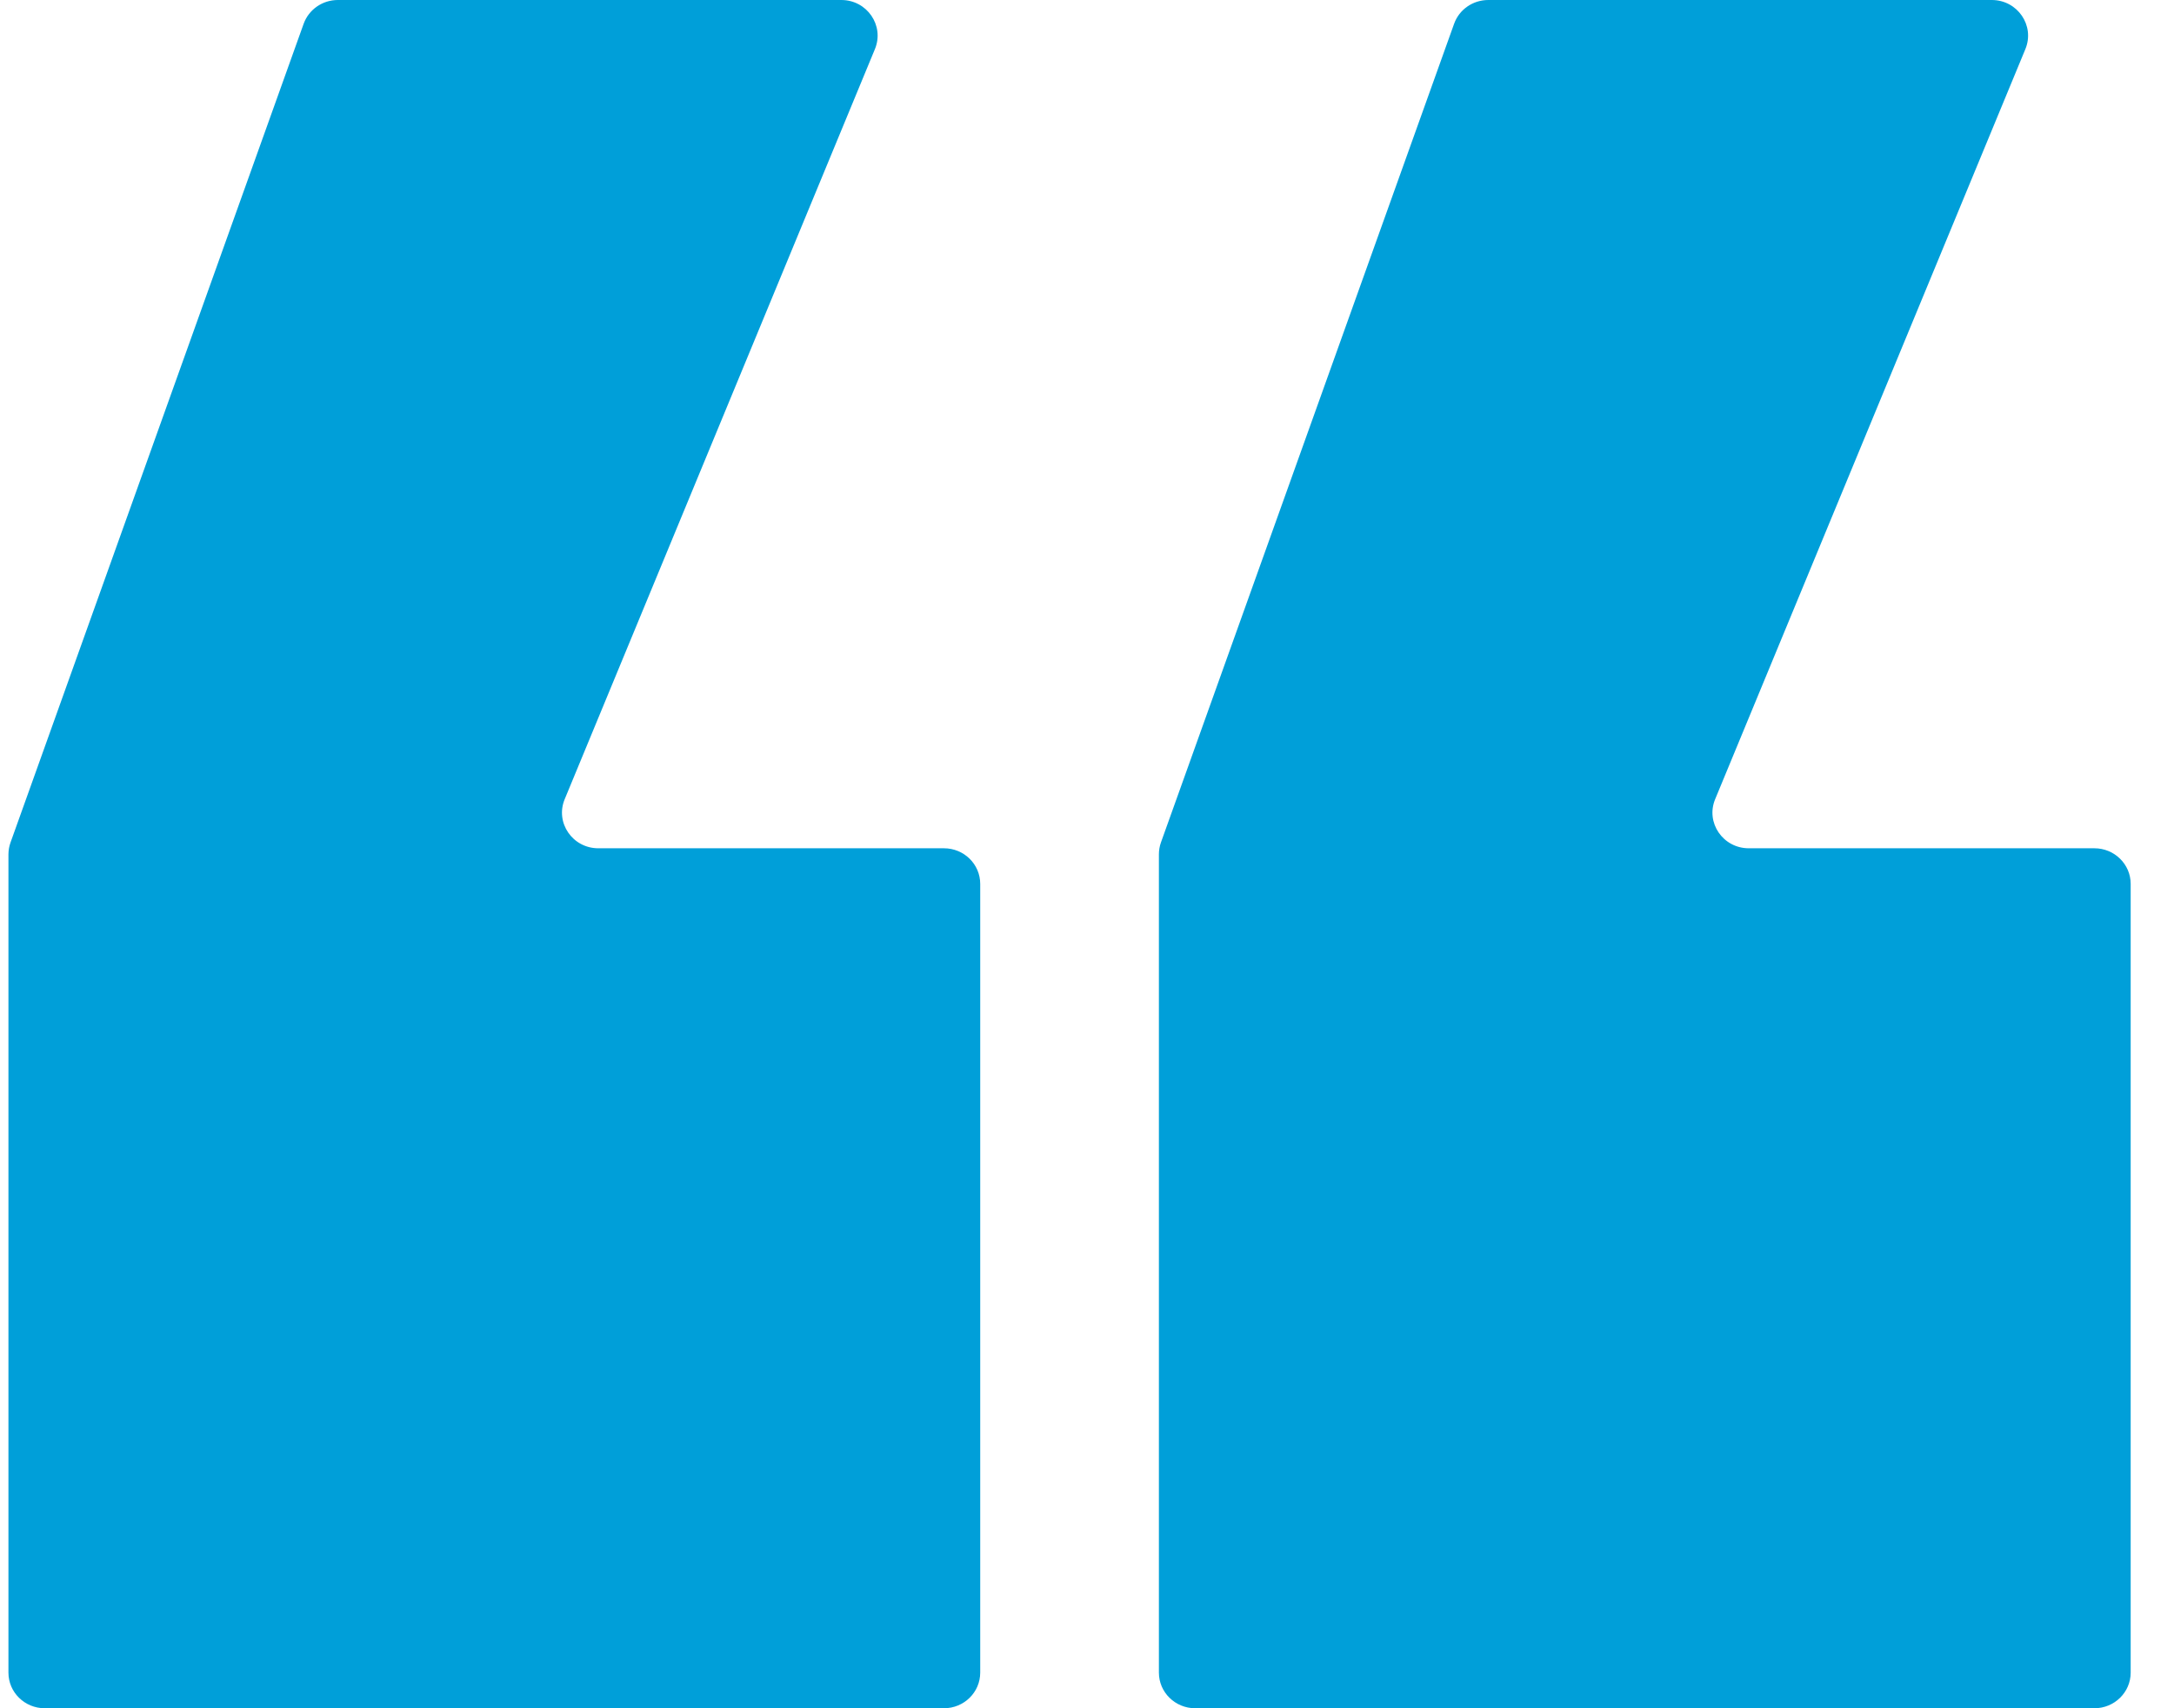 <svg width="42" height="33" viewBox="0 0 42 33" fill="none" xmlns="http://www.w3.org/2000/svg">
<path d="M18.236 16.387C18.624 16.387 18.937 16.695 18.937 17.075V32.312C18.937 32.692 18.624 33 18.236 33H0.864C0.477 33 0.163 32.692 0.163 32.312V16.505C0.163 16.427 0.177 16.349 0.203 16.276L5.866 0.46C5.965 0.184 6.23 0 6.527 0H16.254C16.751 0 17.09 0.495 16.903 0.948L10.909 15.44C10.722 15.892 11.061 16.387 11.559 16.387H18.236ZM23.09 33C22.703 33 22.389 32.692 22.389 32.312V16.505C22.389 16.427 22.402 16.349 22.428 16.276L28.092 0.46C28.19 0.184 28.455 0 28.753 0H38.48C38.977 0 39.316 0.495 39.129 0.948L33.135 15.44C32.948 15.892 33.287 16.387 33.785 16.387H40.462C40.849 16.387 41.163 16.695 41.163 17.075V32.312C41.163 32.692 40.849 33 40.462 33H23.09Z" fill="#009FD9"/>
</svg>
